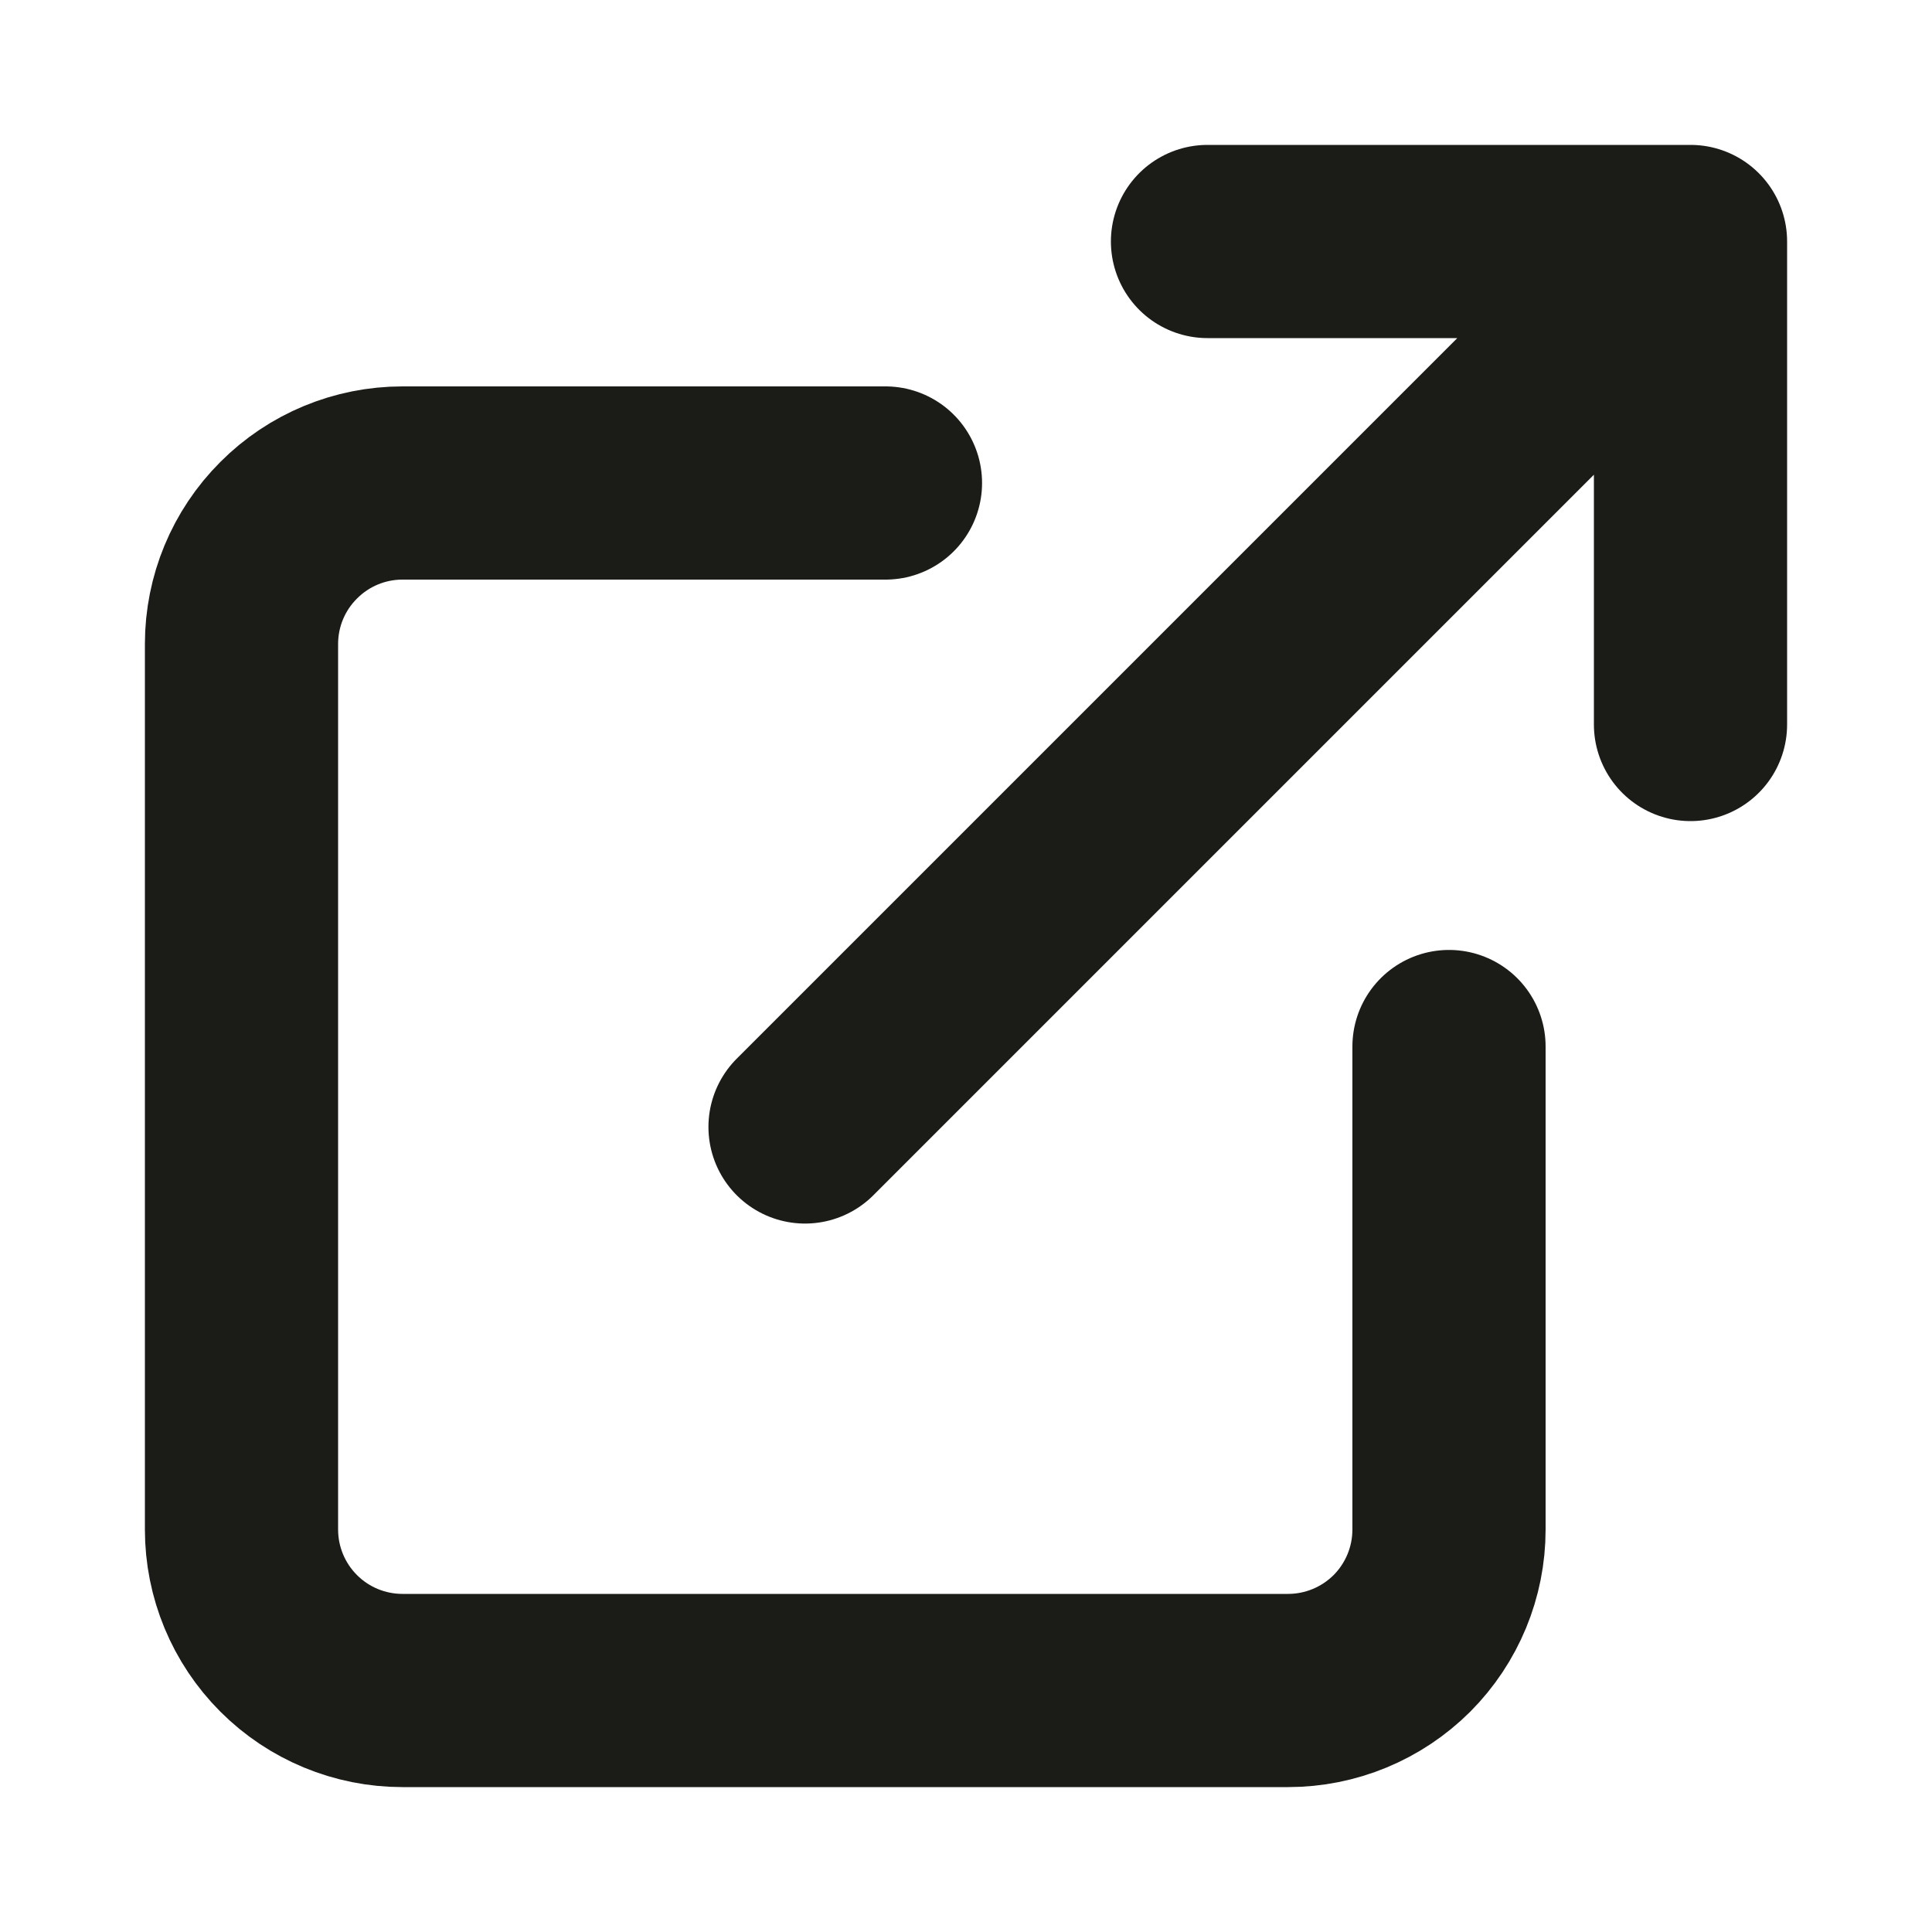 <svg width="16" height="16" viewBox="0 0 16 16" fill="none" xmlns="http://www.w3.org/2000/svg">
<g id="External link">
<path id="Icon" d="M12 8.667V12.667C12 13.02 11.86 13.359 11.61 13.61C11.359 13.86 11.02 14 10.667 14H3.333C2.98 14 2.641 13.86 2.391 13.61C2.14 13.359 2 13.02 2 12.667V5.333C2 4.98 2.14 4.641 2.391 4.391C2.641 4.14 2.98 4 3.333 4H7.333M10 2H14M14 2V6M14 2L6.667 9.333" stroke="#1B1B18" stroke-width="1.6" stroke-linecap="round" stroke-linejoin="round"/>
</g>
</svg>
